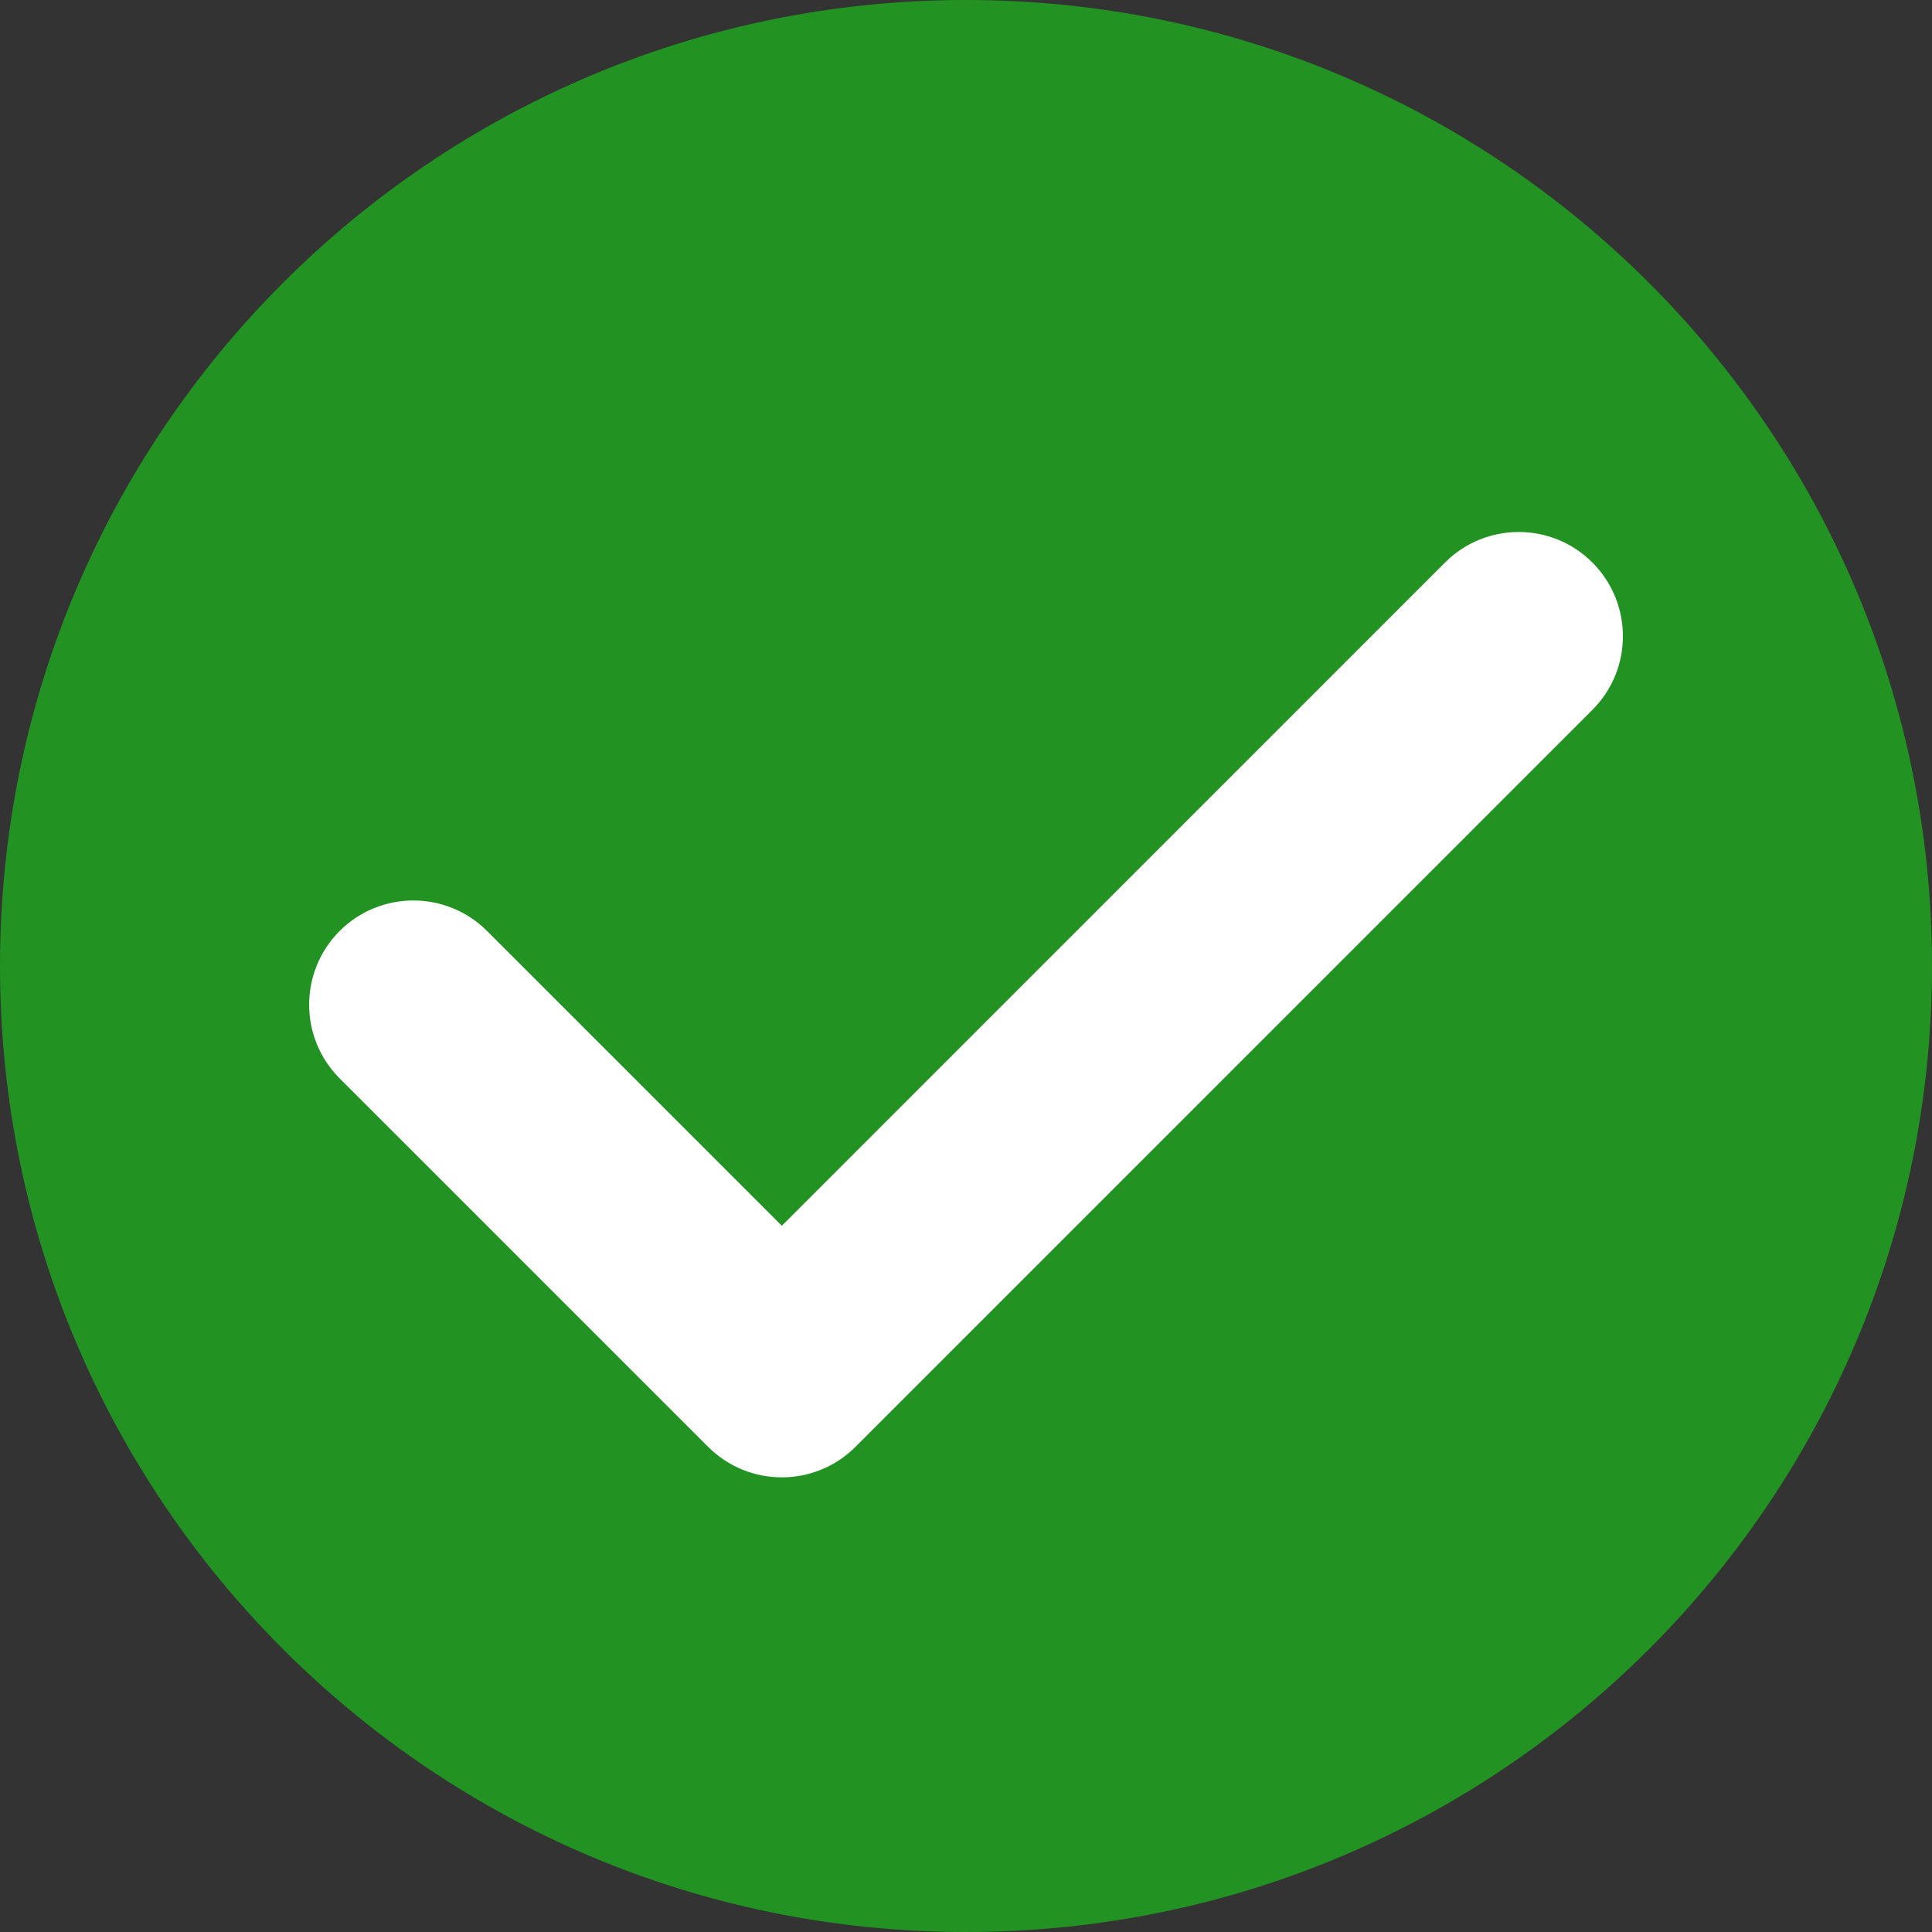 <svg width="40" height="40" viewBox="0 0 40 40" fill="none" xmlns="http://www.w3.org/2000/svg">
<rect x="0" y="0" width="40" height="40" fill="#333333" stroke="none"/>
<path d="M20 40C31.046 40 40 31.046 40 20C40 8.954 31.046 0 20 0C8.954 0 0 8.954 0 20C0 31.046 8.954 40 20 40Z" fill="#229322"/>
<path d="M32.968 11.646C32.127 10.804 30.76 10.804 29.918 11.646L16.187 25.378L10.084 19.275C9.241 18.433 7.875 18.433 7.032 19.275C6.19 20.118 6.19 21.484 7.032 22.327L14.661 29.955C15.082 30.376 15.634 30.587 16.186 30.587C16.738 30.587 17.291 30.376 17.712 29.955L32.968 14.698C33.811 13.856 33.811 12.489 32.968 11.646Z" fill="white"/>
</svg>
